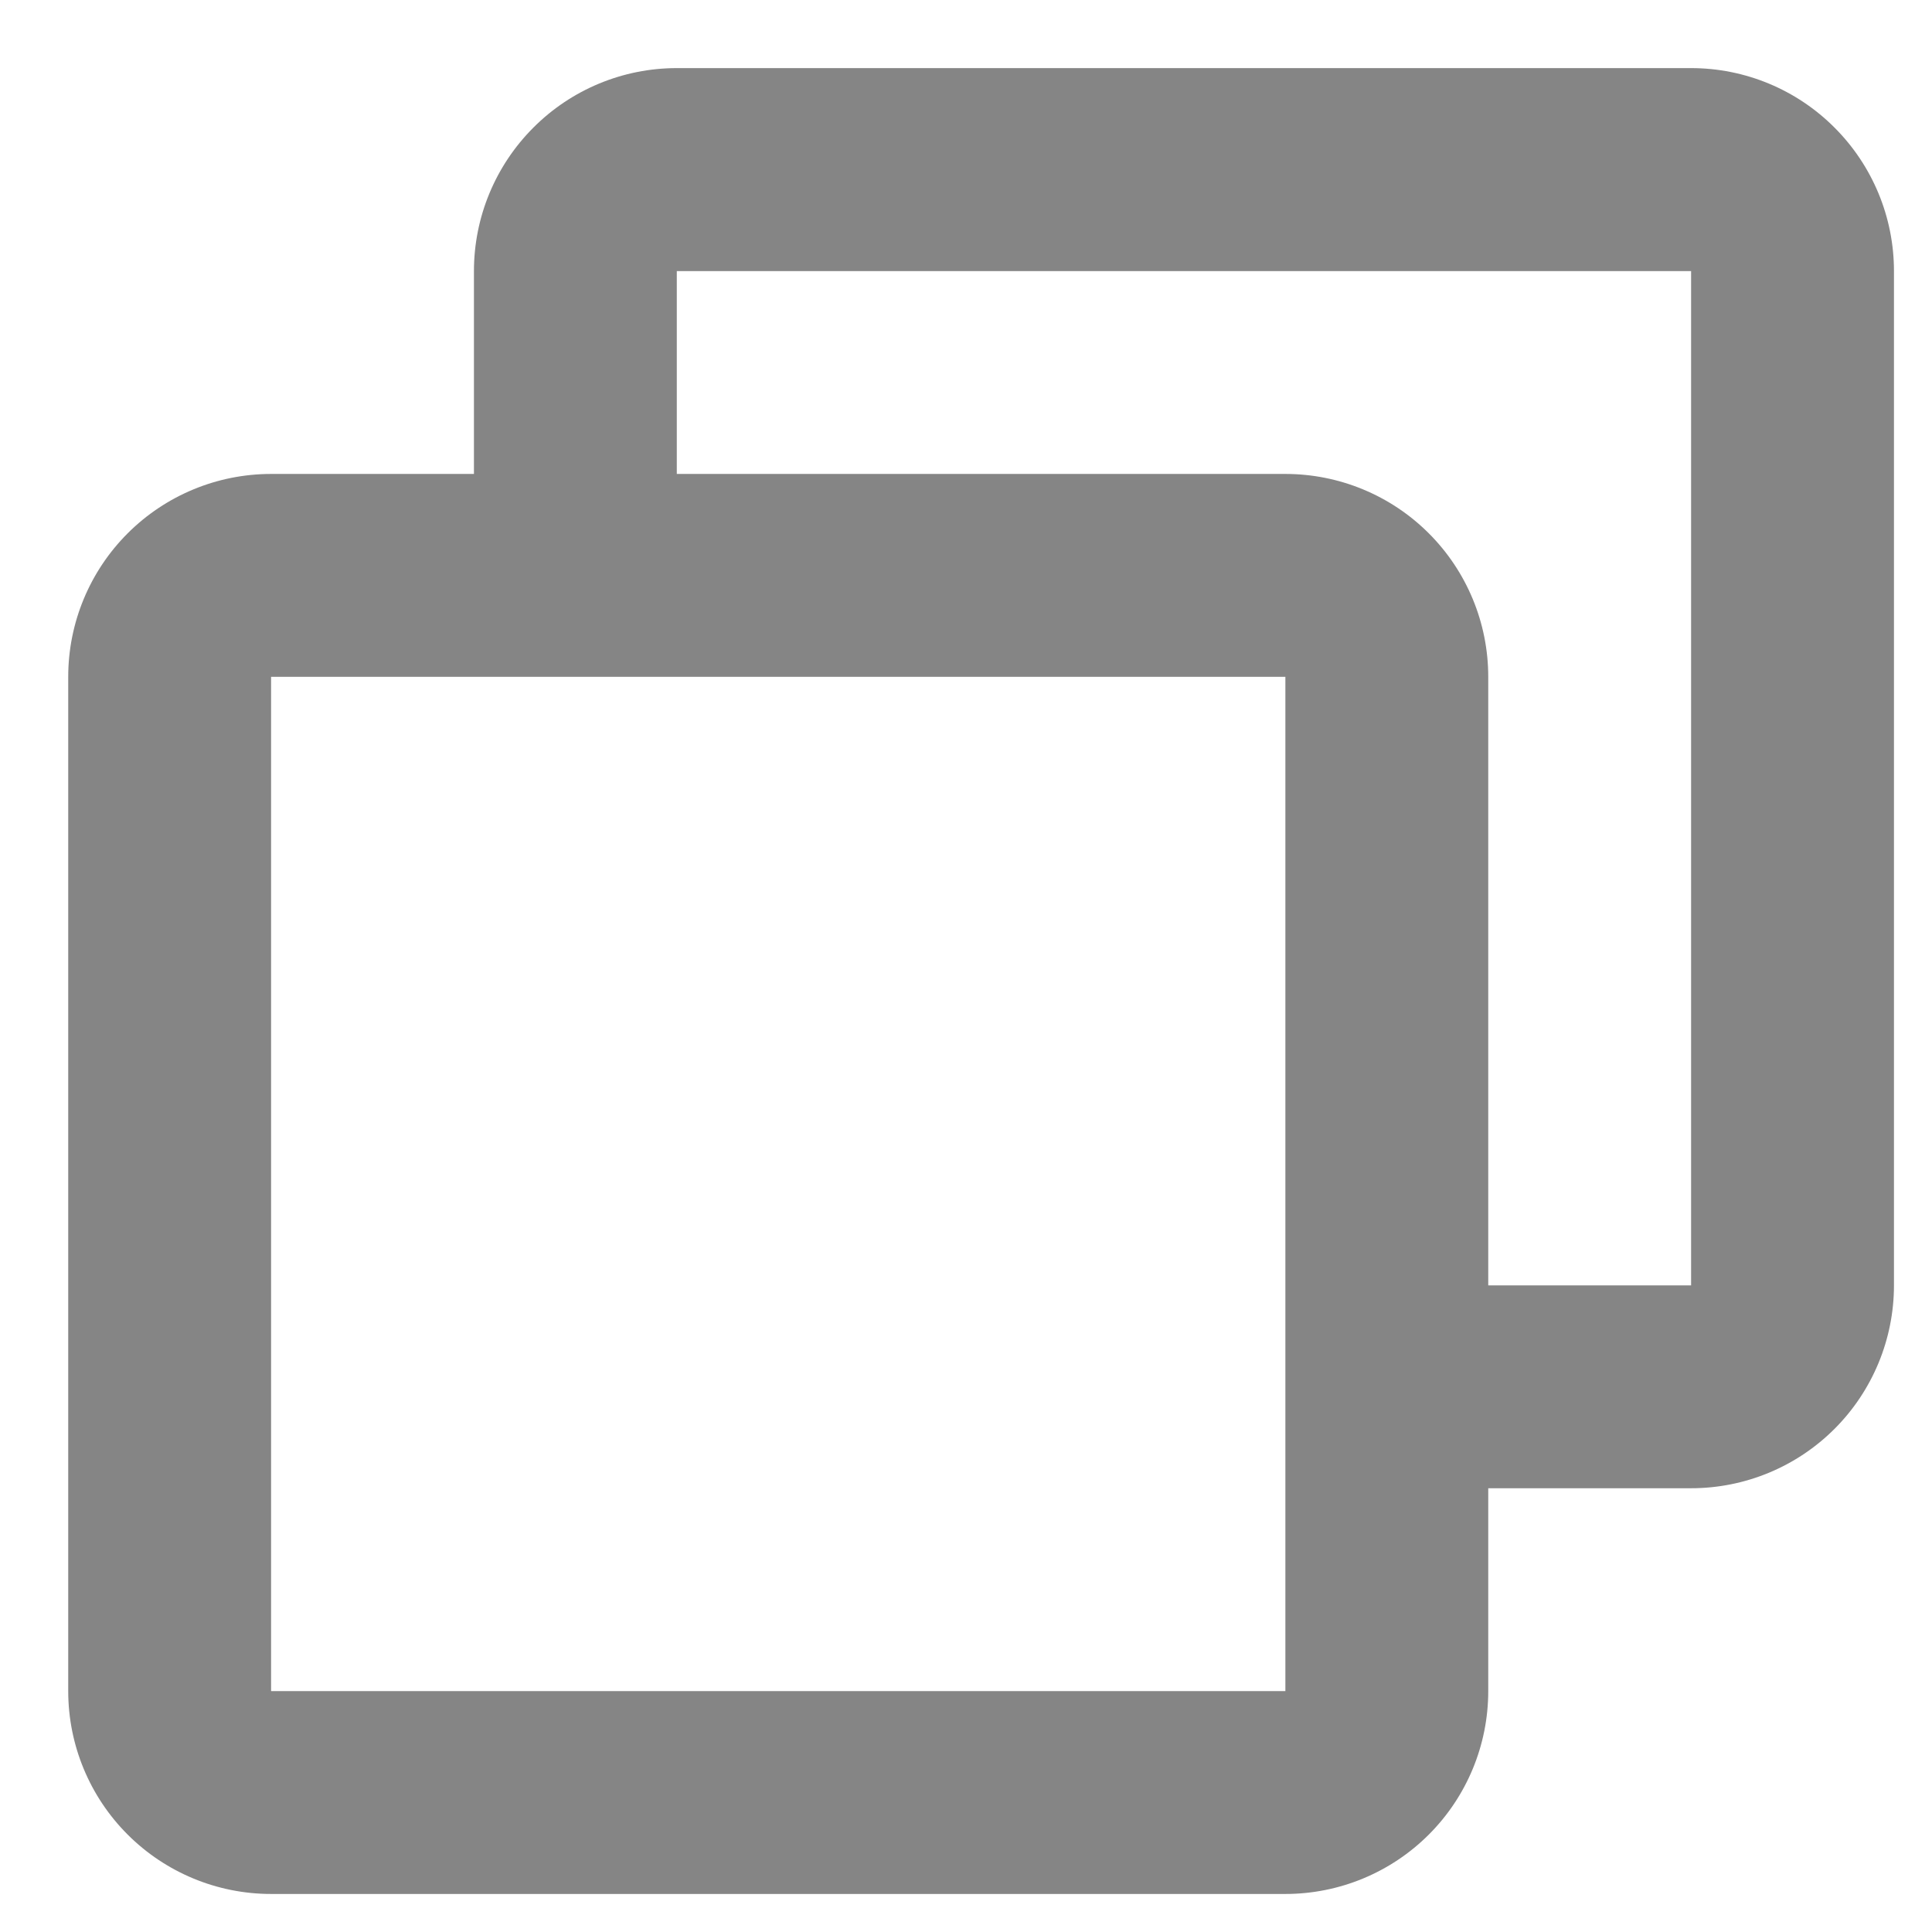 <svg width="16" height="16" viewBox="0 0 16 16" fill="none" xmlns="http://www.w3.org/2000/svg">
<path d="M15.685 2.245C15.685 1.799 15.508 1.372 15.193 1.057C14.878 0.741 14.451 0.564 14.005 0.564H5.605C5.159 0.564 4.732 0.741 4.417 1.057C4.102 1.372 3.925 1.799 3.925 2.245V3.925H2.245C1.799 3.925 1.372 4.102 1.057 4.417C0.742 4.732 0.565 5.159 0.565 5.605V14.005C0.565 14.451 0.742 14.878 1.057 15.193C1.372 15.508 1.799 15.685 2.245 15.685H10.645C11.091 15.685 11.518 15.508 11.833 15.193C12.148 14.878 12.325 14.451 12.325 14.005V12.325H14.005C14.451 12.325 14.878 12.148 15.193 11.833C15.508 11.518 15.685 11.09 15.685 10.645V2.245ZM10.645 14.005H2.245V5.605H10.645V14.005ZM14.005 10.645H12.325V5.605C12.325 5.159 12.148 4.732 11.833 4.417C11.518 4.102 11.091 3.925 10.645 3.925H5.605V2.245H14.005V10.645Z" fill="#858585"/>
</svg>
